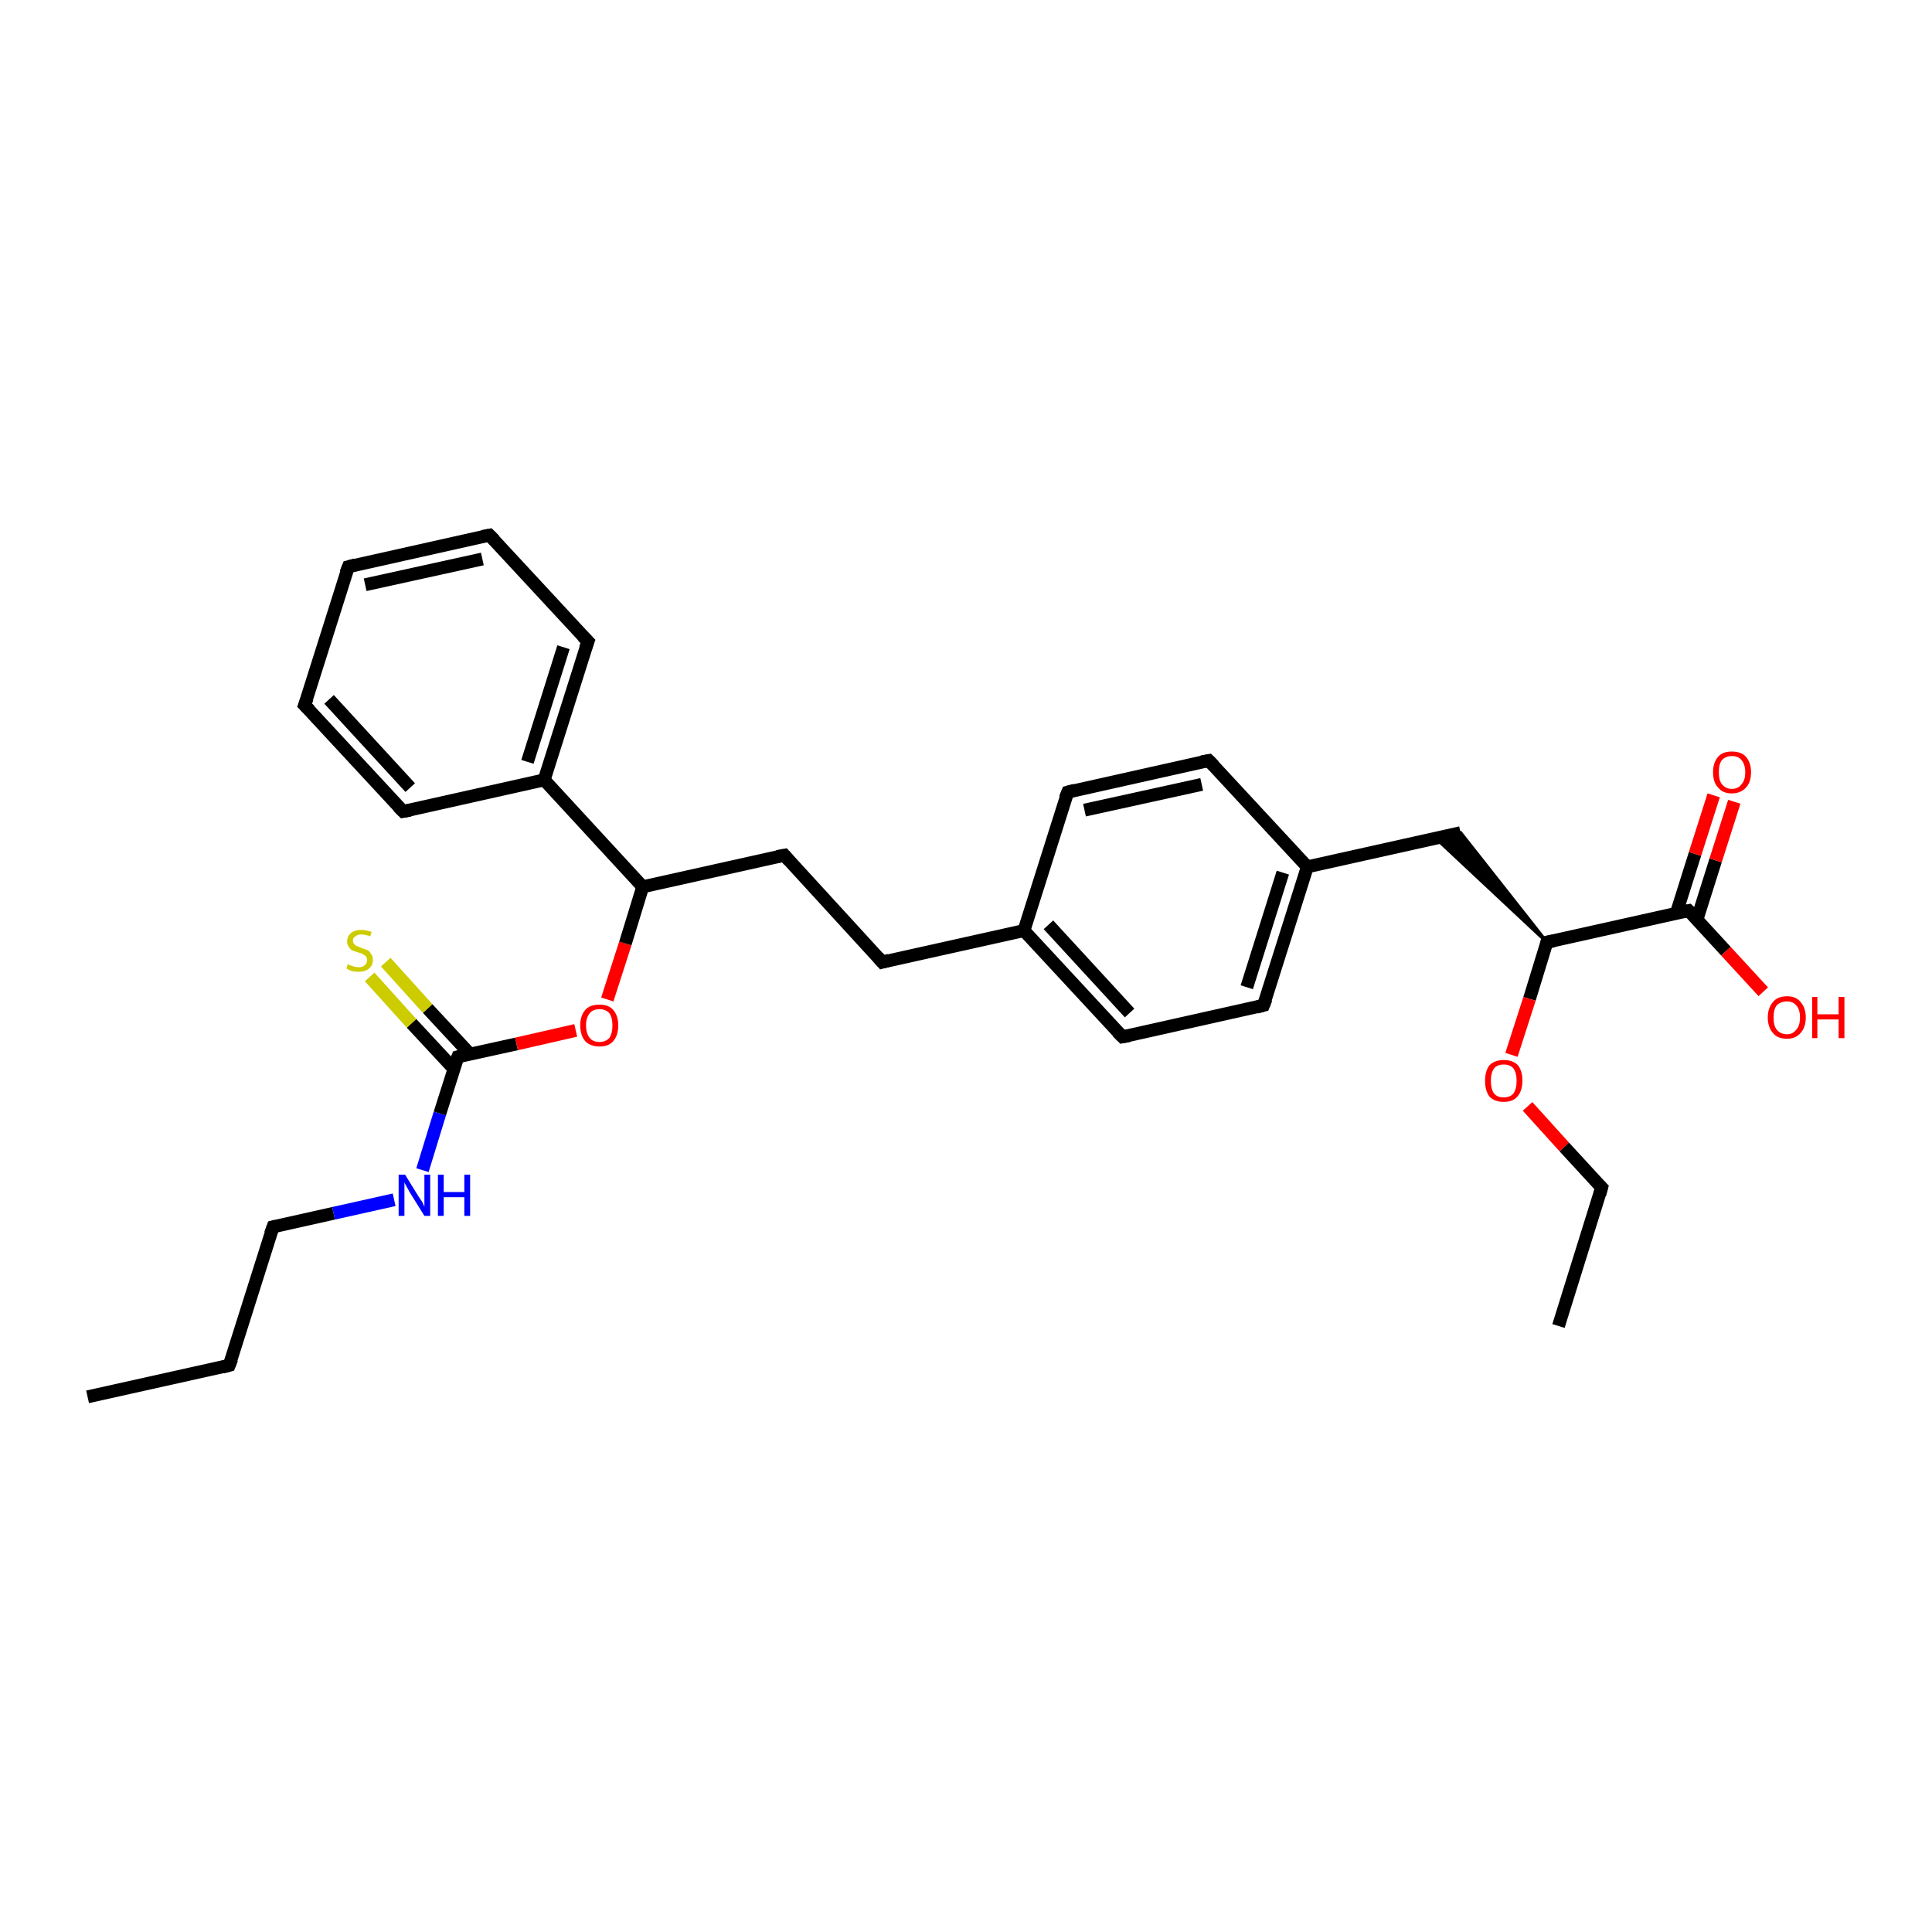 <?xml version='1.0' encoding='iso-8859-1'?>
<svg version='1.1' baseProfile='full'
              xmlns='http://www.w3.org/2000/svg'
                      xmlns:rdkit='http://www.rdkit.org/xml'
                      xmlns:xlink='http://www.w3.org/1999/xlink'
                  xml:space='preserve'
width='300px' height='300px' viewBox='0 0 300 300'>
<!-- END OF HEADER -->
<rect style='opacity:1.0;fill:#FFFFFF;stroke:none' width='300.0' height='300.0' x='0.0' y='0.0'> </rect>
<path class='bond-0 atom-0 atom-1' d='M 13.6,216.9 L 35.6,212.0' style='fill:none;fill-rule:evenodd;stroke:#000000;stroke-width:2.0px;stroke-linecap:butt;stroke-linejoin:miter;stroke-opacity:1' />
<path class='bond-1 atom-1 atom-2' d='M 35.6,212.0 L 42.4,190.5' style='fill:none;fill-rule:evenodd;stroke:#000000;stroke-width:2.0px;stroke-linecap:butt;stroke-linejoin:miter;stroke-opacity:1' />
<path class='bond-2 atom-2 atom-3' d='M 42.4,190.5 L 51.8,188.4' style='fill:none;fill-rule:evenodd;stroke:#000000;stroke-width:2.0px;stroke-linecap:butt;stroke-linejoin:miter;stroke-opacity:1' />
<path class='bond-2 atom-2 atom-3' d='M 51.8,188.4 L 61.2,186.3' style='fill:none;fill-rule:evenodd;stroke:#0000FF;stroke-width:2.0px;stroke-linecap:butt;stroke-linejoin:miter;stroke-opacity:1' />
<path class='bond-3 atom-3 atom-4' d='M 65.6,181.7 L 68.3,172.9' style='fill:none;fill-rule:evenodd;stroke:#0000FF;stroke-width:2.0px;stroke-linecap:butt;stroke-linejoin:miter;stroke-opacity:1' />
<path class='bond-3 atom-3 atom-4' d='M 68.3,172.9 L 71.1,164.1' style='fill:none;fill-rule:evenodd;stroke:#000000;stroke-width:2.0px;stroke-linecap:butt;stroke-linejoin:miter;stroke-opacity:1' />
<path class='bond-4 atom-4 atom-5' d='M 73.0,163.7 L 66.4,156.6' style='fill:none;fill-rule:evenodd;stroke:#000000;stroke-width:2.0px;stroke-linecap:butt;stroke-linejoin:miter;stroke-opacity:1' />
<path class='bond-4 atom-4 atom-5' d='M 66.4,156.6 L 59.9,149.4' style='fill:none;fill-rule:evenodd;stroke:#CCCC00;stroke-width:2.0px;stroke-linecap:butt;stroke-linejoin:miter;stroke-opacity:1' />
<path class='bond-4 atom-4 atom-5' d='M 70.5,166.0 L 63.9,158.9' style='fill:none;fill-rule:evenodd;stroke:#000000;stroke-width:2.0px;stroke-linecap:butt;stroke-linejoin:miter;stroke-opacity:1' />
<path class='bond-4 atom-4 atom-5' d='M 63.9,158.9 L 57.4,151.7' style='fill:none;fill-rule:evenodd;stroke:#CCCC00;stroke-width:2.0px;stroke-linecap:butt;stroke-linejoin:miter;stroke-opacity:1' />
<path class='bond-5 atom-4 atom-6' d='M 71.1,164.1 L 80.2,162.1' style='fill:none;fill-rule:evenodd;stroke:#000000;stroke-width:2.0px;stroke-linecap:butt;stroke-linejoin:miter;stroke-opacity:1' />
<path class='bond-5 atom-4 atom-6' d='M 80.2,162.1 L 89.4,160.0' style='fill:none;fill-rule:evenodd;stroke:#FF0000;stroke-width:2.0px;stroke-linecap:butt;stroke-linejoin:miter;stroke-opacity:1' />
<path class='bond-6 atom-6 atom-7' d='M 94.3,155.2 L 97.1,146.5' style='fill:none;fill-rule:evenodd;stroke:#FF0000;stroke-width:2.0px;stroke-linecap:butt;stroke-linejoin:miter;stroke-opacity:1' />
<path class='bond-6 atom-6 atom-7' d='M 97.1,146.5 L 99.8,137.7' style='fill:none;fill-rule:evenodd;stroke:#000000;stroke-width:2.0px;stroke-linecap:butt;stroke-linejoin:miter;stroke-opacity:1' />
<path class='bond-7 atom-7 atom-8' d='M 99.8,137.7 L 121.8,132.8' style='fill:none;fill-rule:evenodd;stroke:#000000;stroke-width:2.0px;stroke-linecap:butt;stroke-linejoin:miter;stroke-opacity:1' />
<path class='bond-8 atom-8 atom-9' d='M 121.8,132.8 L 137.0,149.4' style='fill:none;fill-rule:evenodd;stroke:#000000;stroke-width:2.0px;stroke-linecap:butt;stroke-linejoin:miter;stroke-opacity:1' />
<path class='bond-9 atom-9 atom-10' d='M 137.0,149.4 L 159.0,144.5' style='fill:none;fill-rule:evenodd;stroke:#000000;stroke-width:2.0px;stroke-linecap:butt;stroke-linejoin:miter;stroke-opacity:1' />
<path class='bond-10 atom-10 atom-11' d='M 159.0,144.5 L 174.3,161.0' style='fill:none;fill-rule:evenodd;stroke:#000000;stroke-width:2.0px;stroke-linecap:butt;stroke-linejoin:miter;stroke-opacity:1' />
<path class='bond-10 atom-10 atom-11' d='M 162.8,143.6 L 175.4,157.3' style='fill:none;fill-rule:evenodd;stroke:#000000;stroke-width:2.0px;stroke-linecap:butt;stroke-linejoin:miter;stroke-opacity:1' />
<path class='bond-11 atom-11 atom-12' d='M 174.3,161.0 L 196.2,156.1' style='fill:none;fill-rule:evenodd;stroke:#000000;stroke-width:2.0px;stroke-linecap:butt;stroke-linejoin:miter;stroke-opacity:1' />
<path class='bond-12 atom-12 atom-13' d='M 196.2,156.1 L 203.0,134.6' style='fill:none;fill-rule:evenodd;stroke:#000000;stroke-width:2.0px;stroke-linecap:butt;stroke-linejoin:miter;stroke-opacity:1' />
<path class='bond-12 atom-12 atom-13' d='M 193.6,153.3 L 199.2,135.5' style='fill:none;fill-rule:evenodd;stroke:#000000;stroke-width:2.0px;stroke-linecap:butt;stroke-linejoin:miter;stroke-opacity:1' />
<path class='bond-13 atom-13 atom-14' d='M 203.0,134.6 L 226.8,129.3' style='fill:none;fill-rule:evenodd;stroke:#000000;stroke-width:2.0px;stroke-linecap:butt;stroke-linejoin:miter;stroke-opacity:1' />
<path class='bond-14 atom-15 atom-14' d='M 240.2,146.3 L 223.0,130.2 L 226.8,129.3 Z' style='fill:#000000;fill-rule:evenodd;fill-opacity:1;stroke:#000000;stroke-width:0.5px;stroke-linecap:butt;stroke-linejoin:miter;stroke-opacity:1;' />
<path class='bond-15 atom-15 atom-16' d='M 240.2,146.3 L 237.5,155.1' style='fill:none;fill-rule:evenodd;stroke:#000000;stroke-width:2.0px;stroke-linecap:butt;stroke-linejoin:miter;stroke-opacity:1' />
<path class='bond-15 atom-15 atom-16' d='M 237.5,155.1 L 234.7,163.8' style='fill:none;fill-rule:evenodd;stroke:#FF0000;stroke-width:2.0px;stroke-linecap:butt;stroke-linejoin:miter;stroke-opacity:1' />
<path class='bond-16 atom-16 atom-17' d='M 237.2,171.8 L 242.9,178.1' style='fill:none;fill-rule:evenodd;stroke:#FF0000;stroke-width:2.0px;stroke-linecap:butt;stroke-linejoin:miter;stroke-opacity:1' />
<path class='bond-16 atom-16 atom-17' d='M 242.9,178.1 L 248.7,184.4' style='fill:none;fill-rule:evenodd;stroke:#000000;stroke-width:2.0px;stroke-linecap:butt;stroke-linejoin:miter;stroke-opacity:1' />
<path class='bond-17 atom-17 atom-18' d='M 248.7,184.4 L 242.0,205.9' style='fill:none;fill-rule:evenodd;stroke:#000000;stroke-width:2.0px;stroke-linecap:butt;stroke-linejoin:miter;stroke-opacity:1' />
<path class='bond-18 atom-15 atom-19' d='M 240.2,146.3 L 262.2,141.4' style='fill:none;fill-rule:evenodd;stroke:#000000;stroke-width:2.0px;stroke-linecap:butt;stroke-linejoin:miter;stroke-opacity:1' />
<path class='bond-19 atom-19 atom-20' d='M 262.2,141.4 L 268.0,147.7' style='fill:none;fill-rule:evenodd;stroke:#000000;stroke-width:2.0px;stroke-linecap:butt;stroke-linejoin:miter;stroke-opacity:1' />
<path class='bond-19 atom-19 atom-20' d='M 268.0,147.7 L 273.8,154.0' style='fill:none;fill-rule:evenodd;stroke:#FF0000;stroke-width:2.0px;stroke-linecap:butt;stroke-linejoin:miter;stroke-opacity:1' />
<path class='bond-20 atom-19 atom-21' d='M 263.5,142.8 L 266.4,133.6' style='fill:none;fill-rule:evenodd;stroke:#000000;stroke-width:2.0px;stroke-linecap:butt;stroke-linejoin:miter;stroke-opacity:1' />
<path class='bond-20 atom-19 atom-21' d='M 266.4,133.6 L 269.3,124.5' style='fill:none;fill-rule:evenodd;stroke:#FF0000;stroke-width:2.0px;stroke-linecap:butt;stroke-linejoin:miter;stroke-opacity:1' />
<path class='bond-20 atom-19 atom-21' d='M 260.3,141.8 L 263.2,132.6' style='fill:none;fill-rule:evenodd;stroke:#000000;stroke-width:2.0px;stroke-linecap:butt;stroke-linejoin:miter;stroke-opacity:1' />
<path class='bond-20 atom-19 atom-21' d='M 263.2,132.6 L 266.1,123.5' style='fill:none;fill-rule:evenodd;stroke:#FF0000;stroke-width:2.0px;stroke-linecap:butt;stroke-linejoin:miter;stroke-opacity:1' />
<path class='bond-21 atom-13 atom-22' d='M 203.0,134.6 L 187.7,118.1' style='fill:none;fill-rule:evenodd;stroke:#000000;stroke-width:2.0px;stroke-linecap:butt;stroke-linejoin:miter;stroke-opacity:1' />
<path class='bond-22 atom-22 atom-23' d='M 187.7,118.1 L 165.8,123.0' style='fill:none;fill-rule:evenodd;stroke:#000000;stroke-width:2.0px;stroke-linecap:butt;stroke-linejoin:miter;stroke-opacity:1' />
<path class='bond-22 atom-22 atom-23' d='M 186.6,121.8 L 168.4,125.8' style='fill:none;fill-rule:evenodd;stroke:#000000;stroke-width:2.0px;stroke-linecap:butt;stroke-linejoin:miter;stroke-opacity:1' />
<path class='bond-23 atom-7 atom-24' d='M 99.8,137.7 L 84.5,121.1' style='fill:none;fill-rule:evenodd;stroke:#000000;stroke-width:2.0px;stroke-linecap:butt;stroke-linejoin:miter;stroke-opacity:1' />
<path class='bond-24 atom-24 atom-25' d='M 84.5,121.1 L 91.3,99.6' style='fill:none;fill-rule:evenodd;stroke:#000000;stroke-width:2.0px;stroke-linecap:butt;stroke-linejoin:miter;stroke-opacity:1' />
<path class='bond-24 atom-24 atom-25' d='M 81.9,118.3 L 87.5,100.5' style='fill:none;fill-rule:evenodd;stroke:#000000;stroke-width:2.0px;stroke-linecap:butt;stroke-linejoin:miter;stroke-opacity:1' />
<path class='bond-25 atom-25 atom-26' d='M 91.3,99.6 L 76.0,83.1' style='fill:none;fill-rule:evenodd;stroke:#000000;stroke-width:2.0px;stroke-linecap:butt;stroke-linejoin:miter;stroke-opacity:1' />
<path class='bond-26 atom-26 atom-27' d='M 76.0,83.1 L 54.1,88.0' style='fill:none;fill-rule:evenodd;stroke:#000000;stroke-width:2.0px;stroke-linecap:butt;stroke-linejoin:miter;stroke-opacity:1' />
<path class='bond-26 atom-26 atom-27' d='M 74.9,86.8 L 56.7,90.8' style='fill:none;fill-rule:evenodd;stroke:#000000;stroke-width:2.0px;stroke-linecap:butt;stroke-linejoin:miter;stroke-opacity:1' />
<path class='bond-27 atom-27 atom-28' d='M 54.1,88.0 L 47.3,109.5' style='fill:none;fill-rule:evenodd;stroke:#000000;stroke-width:2.0px;stroke-linecap:butt;stroke-linejoin:miter;stroke-opacity:1' />
<path class='bond-28 atom-28 atom-29' d='M 47.3,109.5 L 62.6,126.0' style='fill:none;fill-rule:evenodd;stroke:#000000;stroke-width:2.0px;stroke-linecap:butt;stroke-linejoin:miter;stroke-opacity:1' />
<path class='bond-28 atom-28 atom-29' d='M 51.1,108.6 L 63.7,122.3' style='fill:none;fill-rule:evenodd;stroke:#000000;stroke-width:2.0px;stroke-linecap:butt;stroke-linejoin:miter;stroke-opacity:1' />
<path class='bond-29 atom-23 atom-10' d='M 165.8,123.0 L 159.0,144.5' style='fill:none;fill-rule:evenodd;stroke:#000000;stroke-width:2.0px;stroke-linecap:butt;stroke-linejoin:miter;stroke-opacity:1' />
<path class='bond-30 atom-29 atom-24' d='M 62.6,126.0 L 84.5,121.1' style='fill:none;fill-rule:evenodd;stroke:#000000;stroke-width:2.0px;stroke-linecap:butt;stroke-linejoin:miter;stroke-opacity:1' />
<path d='M 34.5,212.3 L 35.6,212.0 L 36.0,211.0' style='fill:none;stroke:#000000;stroke-width:2.0px;stroke-linecap:butt;stroke-linejoin:miter;stroke-opacity:1;' />
<path d='M 42.0,191.6 L 42.4,190.5 L 42.8,190.4' style='fill:none;stroke:#000000;stroke-width:2.0px;stroke-linecap:butt;stroke-linejoin:miter;stroke-opacity:1;' />
<path d='M 70.9,164.6 L 71.1,164.1 L 71.5,164.0' style='fill:none;stroke:#000000;stroke-width:2.0px;stroke-linecap:butt;stroke-linejoin:miter;stroke-opacity:1;' />
<path d='M 120.7,133.0 L 121.8,132.8 L 122.5,133.6' style='fill:none;stroke:#000000;stroke-width:2.0px;stroke-linecap:butt;stroke-linejoin:miter;stroke-opacity:1;' />
<path d='M 136.3,148.6 L 137.0,149.4 L 138.1,149.1' style='fill:none;stroke:#000000;stroke-width:2.0px;stroke-linecap:butt;stroke-linejoin:miter;stroke-opacity:1;' />
<path d='M 173.5,160.2 L 174.3,161.0 L 175.4,160.8' style='fill:none;stroke:#000000;stroke-width:2.0px;stroke-linecap:butt;stroke-linejoin:miter;stroke-opacity:1;' />
<path d='M 195.1,156.4 L 196.2,156.1 L 196.6,155.1' style='fill:none;stroke:#000000;stroke-width:2.0px;stroke-linecap:butt;stroke-linejoin:miter;stroke-opacity:1;' />
<path d='M 240.1,146.7 L 240.2,146.3 L 241.3,146.1' style='fill:none;stroke:#000000;stroke-width:2.0px;stroke-linecap:butt;stroke-linejoin:miter;stroke-opacity:1;' />
<path d='M 248.4,184.1 L 248.7,184.4 L 248.4,185.5' style='fill:none;stroke:#000000;stroke-width:2.0px;stroke-linecap:butt;stroke-linejoin:miter;stroke-opacity:1;' />
<path d='M 261.1,141.6 L 262.2,141.4 L 262.5,141.7' style='fill:none;stroke:#000000;stroke-width:2.0px;stroke-linecap:butt;stroke-linejoin:miter;stroke-opacity:1;' />
<path d='M 188.5,118.9 L 187.7,118.1 L 186.6,118.3' style='fill:none;stroke:#000000;stroke-width:2.0px;stroke-linecap:butt;stroke-linejoin:miter;stroke-opacity:1;' />
<path d='M 166.9,122.7 L 165.8,123.0 L 165.4,124.0' style='fill:none;stroke:#000000;stroke-width:2.0px;stroke-linecap:butt;stroke-linejoin:miter;stroke-opacity:1;' />
<path d='M 90.9,100.7 L 91.3,99.6 L 90.5,98.8' style='fill:none;stroke:#000000;stroke-width:2.0px;stroke-linecap:butt;stroke-linejoin:miter;stroke-opacity:1;' />
<path d='M 76.8,83.9 L 76.0,83.1 L 74.9,83.3' style='fill:none;stroke:#000000;stroke-width:2.0px;stroke-linecap:butt;stroke-linejoin:miter;stroke-opacity:1;' />
<path d='M 55.2,87.7 L 54.1,88.0 L 53.7,89.0' style='fill:none;stroke:#000000;stroke-width:2.0px;stroke-linecap:butt;stroke-linejoin:miter;stroke-opacity:1;' />
<path d='M 47.7,108.4 L 47.3,109.5 L 48.1,110.3' style='fill:none;stroke:#000000;stroke-width:2.0px;stroke-linecap:butt;stroke-linejoin:miter;stroke-opacity:1;' />
<path d='M 61.8,125.2 L 62.6,126.0 L 63.7,125.8' style='fill:none;stroke:#000000;stroke-width:2.0px;stroke-linecap:butt;stroke-linejoin:miter;stroke-opacity:1;' />
<path class='atom-3' d='M 62.9 182.4
L 65.0 185.8
Q 65.2 186.1, 65.6 186.7
Q 65.9 187.4, 65.9 187.4
L 65.9 182.4
L 66.8 182.4
L 66.8 188.8
L 65.9 188.8
L 63.6 185.1
Q 63.4 184.7, 63.1 184.2
Q 62.8 183.7, 62.8 183.5
L 62.8 188.8
L 61.9 188.8
L 61.9 182.4
L 62.9 182.4
' fill='#0000FF'/>
<path class='atom-3' d='M 68.0 182.4
L 68.9 182.4
L 68.9 185.1
L 72.1 185.1
L 72.1 182.4
L 73.0 182.4
L 73.0 188.8
L 72.1 188.8
L 72.1 185.9
L 68.9 185.9
L 68.9 188.8
L 68.0 188.8
L 68.0 182.4
' fill='#0000FF'/>
<path class='atom-5' d='M 54.0 149.7
Q 54.1 149.8, 54.4 149.9
Q 54.7 150.0, 55.0 150.1
Q 55.4 150.2, 55.7 150.2
Q 56.3 150.2, 56.6 149.9
Q 57.0 149.6, 57.0 149.1
Q 57.0 148.7, 56.8 148.5
Q 56.6 148.3, 56.4 148.2
Q 56.1 148.0, 55.6 147.9
Q 55.1 147.7, 54.7 147.6
Q 54.4 147.4, 54.2 147.1
Q 53.9 146.7, 53.9 146.2
Q 53.9 145.4, 54.5 144.9
Q 55.0 144.4, 56.1 144.4
Q 56.8 144.4, 57.7 144.7
L 57.5 145.4
Q 56.7 145.1, 56.1 145.1
Q 55.5 145.1, 55.2 145.4
Q 54.8 145.6, 54.8 146.0
Q 54.8 146.4, 55.0 146.6
Q 55.2 146.8, 55.4 146.9
Q 55.7 147.0, 56.1 147.2
Q 56.7 147.4, 57.0 147.5
Q 57.4 147.7, 57.6 148.1
Q 57.9 148.4, 57.9 149.1
Q 57.9 149.9, 57.3 150.4
Q 56.7 150.9, 55.7 150.9
Q 55.1 150.9, 54.7 150.8
Q 54.3 150.7, 53.8 150.4
L 54.0 149.7
' fill='#CCCC00'/>
<path class='atom-6' d='M 90.1 159.2
Q 90.1 157.7, 90.9 156.8
Q 91.6 156.0, 93.1 156.0
Q 94.5 156.0, 95.2 156.8
Q 96.0 157.7, 96.0 159.2
Q 96.0 160.8, 95.2 161.7
Q 94.5 162.5, 93.1 162.5
Q 91.7 162.5, 90.9 161.7
Q 90.1 160.8, 90.1 159.2
M 93.1 161.8
Q 94.0 161.8, 94.6 161.2
Q 95.1 160.5, 95.1 159.2
Q 95.1 158.0, 94.6 157.3
Q 94.0 156.7, 93.1 156.7
Q 92.1 156.7, 91.6 157.3
Q 91.0 158.0, 91.0 159.2
Q 91.0 160.5, 91.6 161.2
Q 92.1 161.8, 93.1 161.8
' fill='#FF0000'/>
<path class='atom-16' d='M 230.6 167.8
Q 230.6 166.3, 231.3 165.4
Q 232.1 164.6, 233.5 164.6
Q 234.9 164.6, 235.7 165.4
Q 236.4 166.3, 236.4 167.8
Q 236.4 169.4, 235.6 170.3
Q 234.9 171.1, 233.5 171.1
Q 232.1 171.1, 231.3 170.3
Q 230.6 169.4, 230.6 167.8
M 233.5 170.4
Q 234.5 170.4, 235.0 169.8
Q 235.5 169.1, 235.5 167.8
Q 235.5 166.6, 235.0 165.9
Q 234.5 165.3, 233.5 165.3
Q 232.5 165.3, 232.0 165.9
Q 231.5 166.6, 231.5 167.8
Q 231.5 169.1, 232.0 169.8
Q 232.5 170.4, 233.5 170.4
' fill='#FF0000'/>
<path class='atom-20' d='M 274.5 158.0
Q 274.5 156.5, 275.3 155.6
Q 276.0 154.7, 277.5 154.7
Q 278.9 154.7, 279.6 155.6
Q 280.4 156.5, 280.4 158.0
Q 280.4 159.5, 279.6 160.4
Q 278.8 161.3, 277.5 161.3
Q 276.0 161.3, 275.3 160.4
Q 274.5 159.5, 274.5 158.0
M 277.5 160.6
Q 278.4 160.6, 278.9 159.9
Q 279.5 159.3, 279.5 158.0
Q 279.5 156.7, 278.9 156.1
Q 278.4 155.5, 277.5 155.5
Q 276.5 155.5, 275.9 156.1
Q 275.4 156.7, 275.4 158.0
Q 275.4 159.3, 275.9 159.9
Q 276.5 160.6, 277.5 160.6
' fill='#FF0000'/>
<path class='atom-20' d='M 281.4 154.8
L 282.2 154.8
L 282.2 157.5
L 285.5 157.5
L 285.5 154.8
L 286.4 154.8
L 286.4 161.2
L 285.5 161.2
L 285.5 158.3
L 282.2 158.3
L 282.2 161.2
L 281.4 161.2
L 281.4 154.8
' fill='#FF0000'/>
<path class='atom-21' d='M 266.0 119.9
Q 266.0 118.4, 266.8 117.5
Q 267.5 116.7, 268.9 116.7
Q 270.4 116.7, 271.1 117.5
Q 271.9 118.4, 271.9 119.9
Q 271.9 121.5, 271.1 122.3
Q 270.3 123.2, 268.9 123.2
Q 267.5 123.2, 266.8 122.3
Q 266.0 121.5, 266.0 119.9
M 268.9 122.5
Q 269.9 122.5, 270.4 121.8
Q 271.0 121.2, 271.0 119.9
Q 271.0 118.7, 270.4 118.0
Q 269.9 117.4, 268.9 117.4
Q 268.0 117.4, 267.4 118.0
Q 266.9 118.6, 266.9 119.9
Q 266.9 121.2, 267.4 121.8
Q 268.0 122.5, 268.9 122.5
' fill='#FF0000'/>
</svg>
